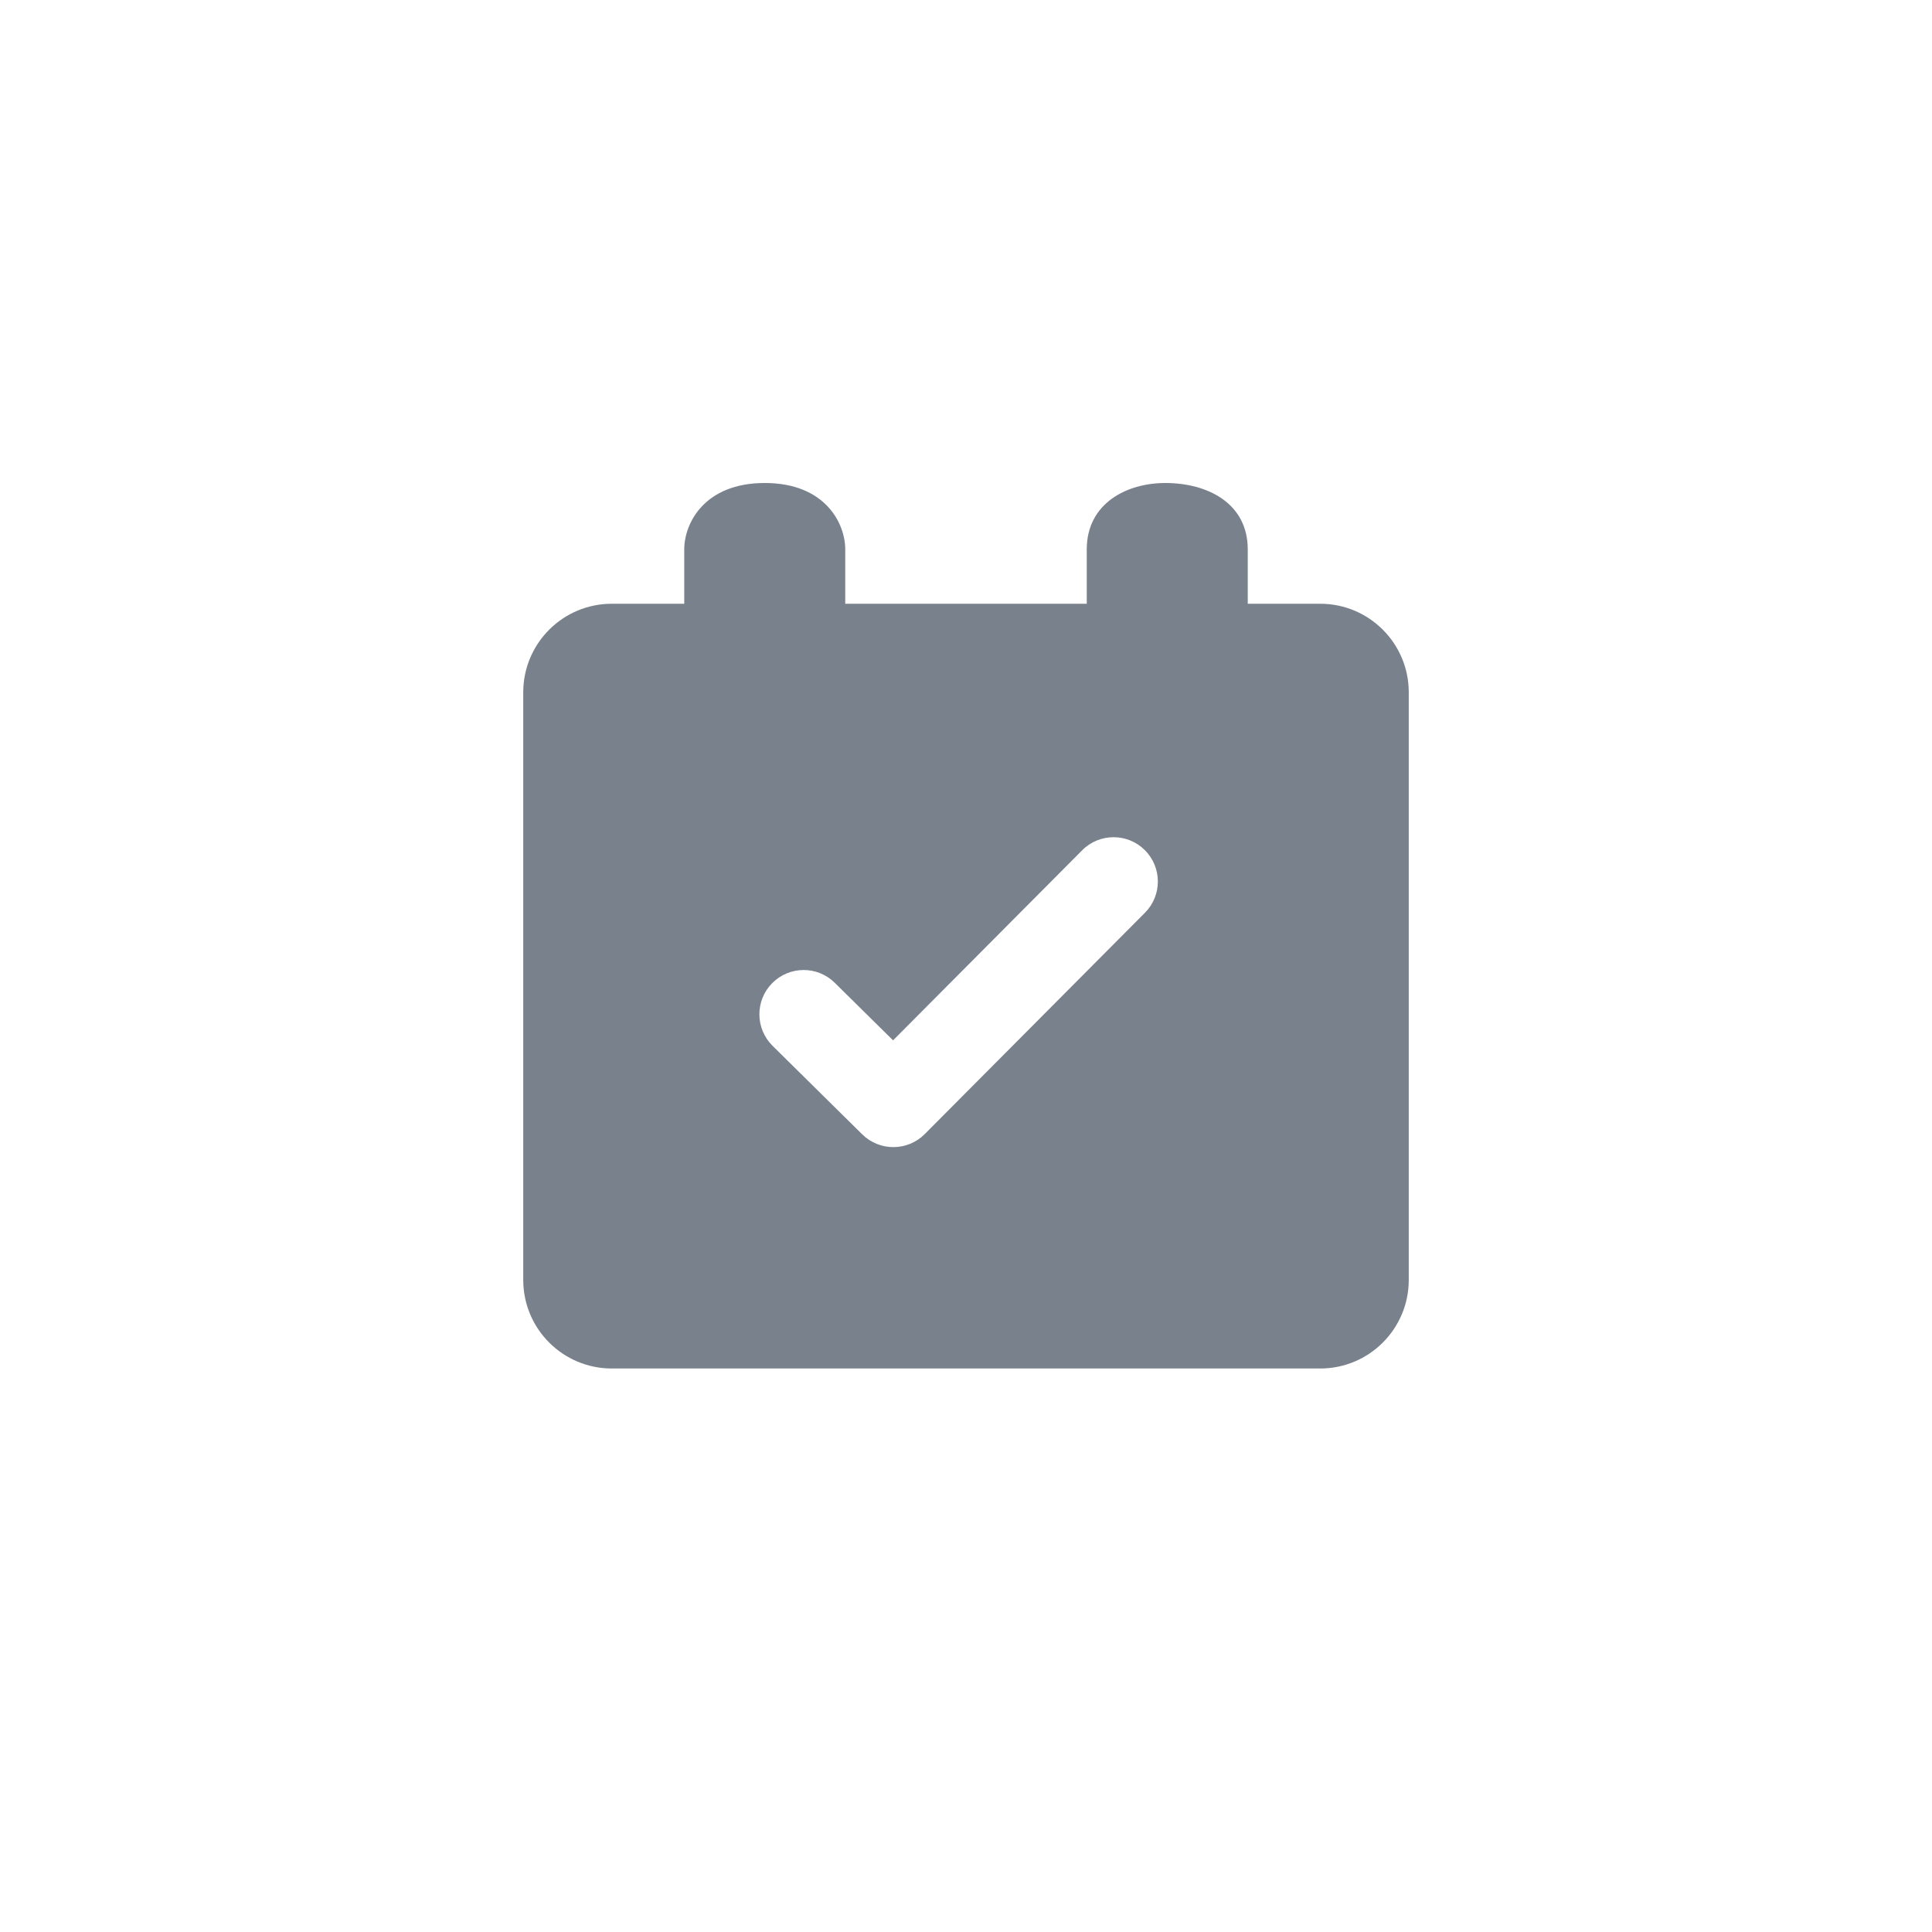 <svg width="48" height="48" viewBox="0 0 48 48" fill="none" xmlns="http://www.w3.org/2000/svg">
<path fill-rule="evenodd" clip-rule="evenodd" d="M21 15H27V13.65C27 12.5 28 12 28.95 12C30 12 31 12.5 31 13.65V15H32.8C34.015 15 35 15.985 35 17.2V31.8C35 33.015 34.015 34 32.8 34H15.2C13.985 34 13 33.015 13 31.8V17.2C13 15.985 13.985 15 15.2 15H17V13.65C17 13 17.5 12 19 12C20.5 12 21 13 21 13.65V15ZM26.887 21.124L22.188 25.847L20.739 24.417C20.307 23.99 19.611 23.995 19.184 24.427C18.757 24.86 18.762 25.556 19.194 25.983L21.422 28.183C21.854 28.608 22.548 28.605 22.975 28.176L28.447 22.676C28.875 22.245 28.873 21.549 28.442 21.12C28.012 20.692 27.315 20.694 26.887 21.124Z" fill="#79818C"/>
</svg>
